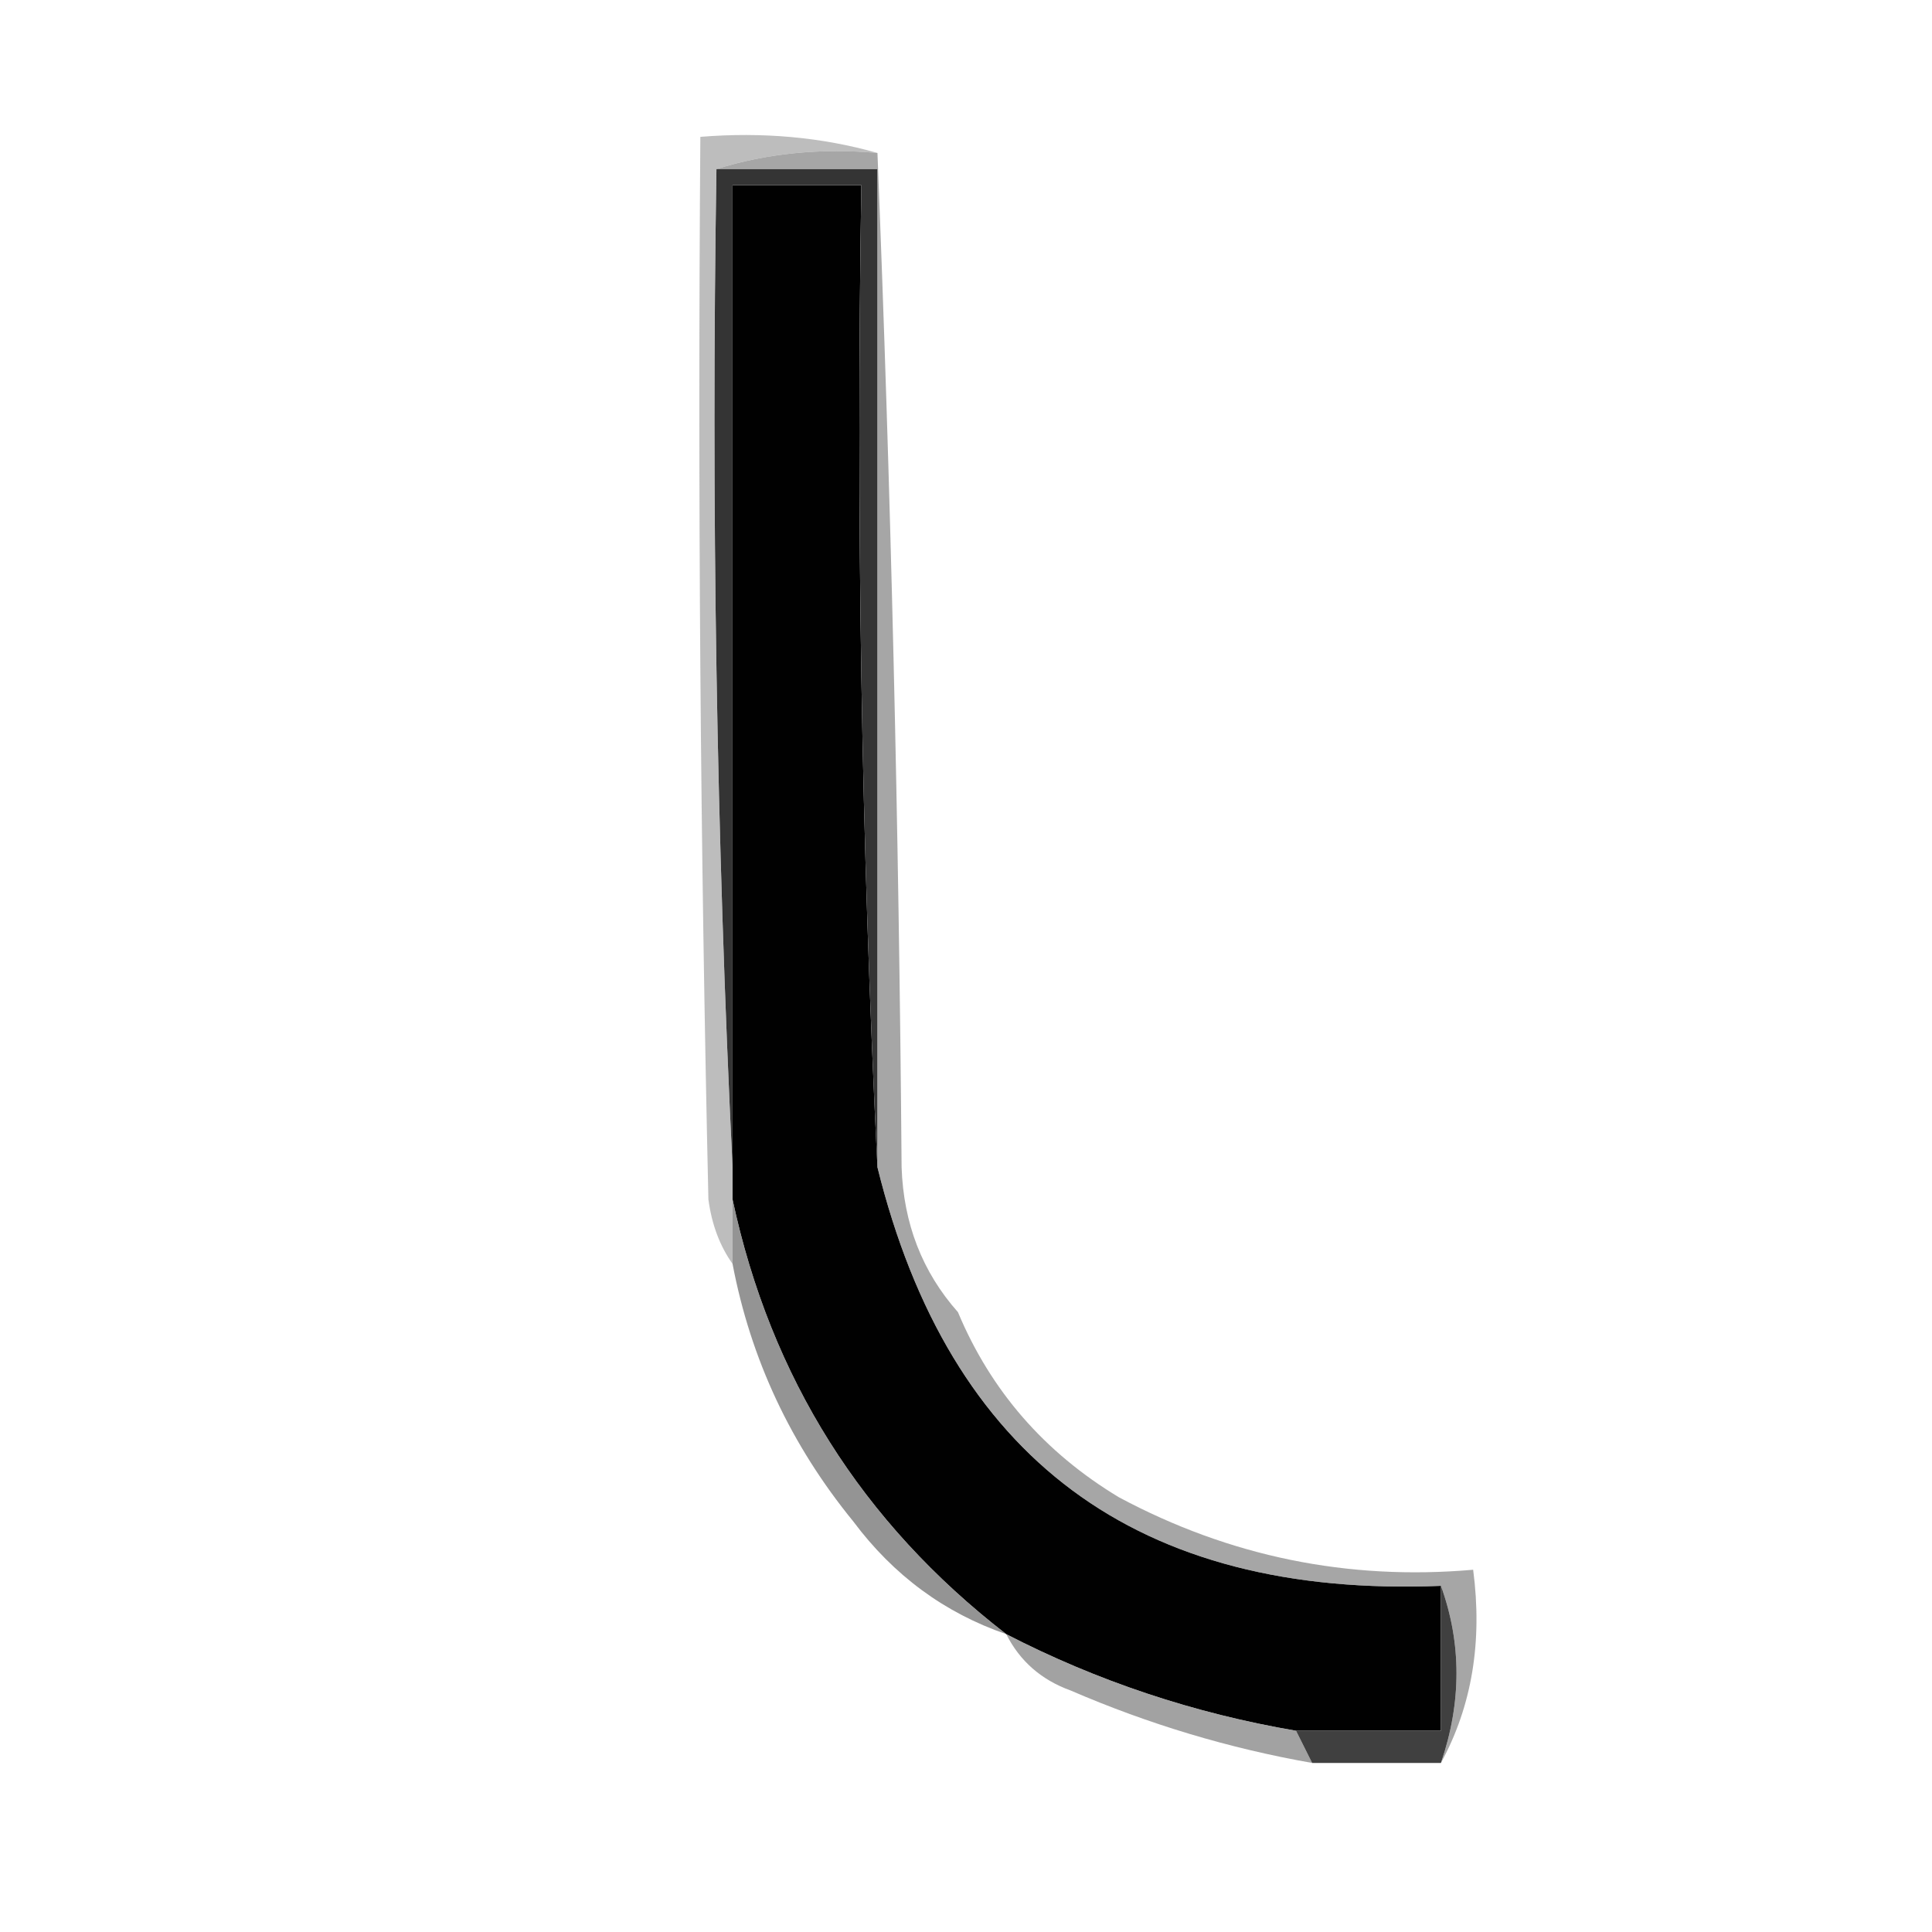 <svg xmlns:xlink="http://www.w3.org/1999/xlink" style="shape-rendering:geometricPrecision; text-rendering:geometricPrecision; image-rendering:optimizeQuality; fill-rule:evenodd; clip-rule:evenodd" height="120px" width="120px" version="1.1" xmlns="http://www.w3.org/2000/svg">
<g><path d="M 54.5,72.5 C 58.975,90.593 70.641,99.26 89.5,98.5C 89.5,101.5 89.5,104.5 89.5,107.5C 86.5,107.5 83.5,107.5 80.5,107.5C 74.16,106.418 68.16,104.418 62.5,101.5C 53.535,94.57 47.869,85.57 45.5,74.5C 45.5,73.833 45.5,73.167 45.5,72.5C 45.5,52.167 45.5,31.833 45.5,11.5C 48.167,11.5 50.833,11.5 53.5,11.5C 53.169,32.007 53.503,52.34 54.5,72.5 Z" fill="#010101" style="opacity:1"></path></g>
<g><path d="M 44.5,10.5 C 47.833,10.5 51.167,10.5 54.5,10.5C 54.5,31.167 54.5,51.833 54.5,72.5C 53.503,52.34 53.169,32.007 53.5,11.5C 50.833,11.5 48.167,11.5 45.5,11.5C 45.5,31.833 45.5,52.167 45.5,72.5C 44.503,52.007 44.169,31.34 44.5,10.5 Z" fill="#343434" style="opacity:1"></path></g>
<g><path d="M 44.5,10.5 C 47.625,9.521 50.958,9.187 54.5,9.5C 55.332,30.329 55.832,51.329 56,72.5C 56.119,76.004 57.286,79.004 59.5,81.5C 61.539,86.378 64.873,90.212 69.5,93C 76.378,96.68 83.711,98.18 91.5,97.5C 92.089,101.971 91.423,105.971 89.5,109.5C 90.787,105.732 90.787,102.065 89.5,98.5C 70.641,99.26 58.975,90.593 54.5,72.5C 54.5,51.833 54.5,31.167 54.5,10.5C 51.167,10.5 47.833,10.5 44.5,10.5 Z" fill="#737373" style="opacity:0.631"></path></g>
<g><path d="M 54.5,9.5 C 50.958,9.187 47.625,9.521 44.5,10.5C 44.169,31.34 44.503,52.007 45.5,72.5C 45.5,73.167 45.5,73.833 45.5,74.5C 45.5,75.833 45.5,77.167 45.5,78.5C 44.71,77.391 44.21,76.058 44,74.5C 43.5,52.502 43.333,30.503 43.5,8.5C 47.371,8.185 51.038,8.518 54.5,9.5 Z" fill="#969696" style="opacity:0.631"></path></g>
<g><path d="M 59.5,80.5 C 60.833,81.167 60.833,81.167 59.5,80.5 Z" fill="#979897" style="opacity:0.004"></path></g>
<g><path d="M 45.5,74.5 C 47.869,85.57 53.535,94.57 62.5,101.5C 58.668,100.182 55.501,97.848 53,94.5C 49.124,89.751 46.624,84.418 45.5,78.5C 45.5,77.167 45.5,75.833 45.5,74.5 Z" fill="#737373" style="opacity:0.761"></path></g>
<g><path d="M 62.5,101.5 C 68.16,104.418 74.16,106.418 80.5,107.5C 80.833,108.167 81.167,108.833 81.5,109.5C 76.345,108.593 71.345,107.093 66.5,105C 64.676,104.34 63.343,103.173 62.5,101.5 Z" fill="#7c7c7c" style="opacity:0.71"></path></g>
<g><path d="M 89.5,98.5 C 90.787,102.065 90.787,105.732 89.5,109.5C 86.833,109.5 84.167,109.5 81.5,109.5C 81.167,108.833 80.833,108.167 80.5,107.5C 83.5,107.5 86.5,107.5 89.5,107.5C 89.5,104.5 89.5,101.5 89.5,98.5 Z" fill="#404040" style="opacity:1"></path></g>
</svg>
